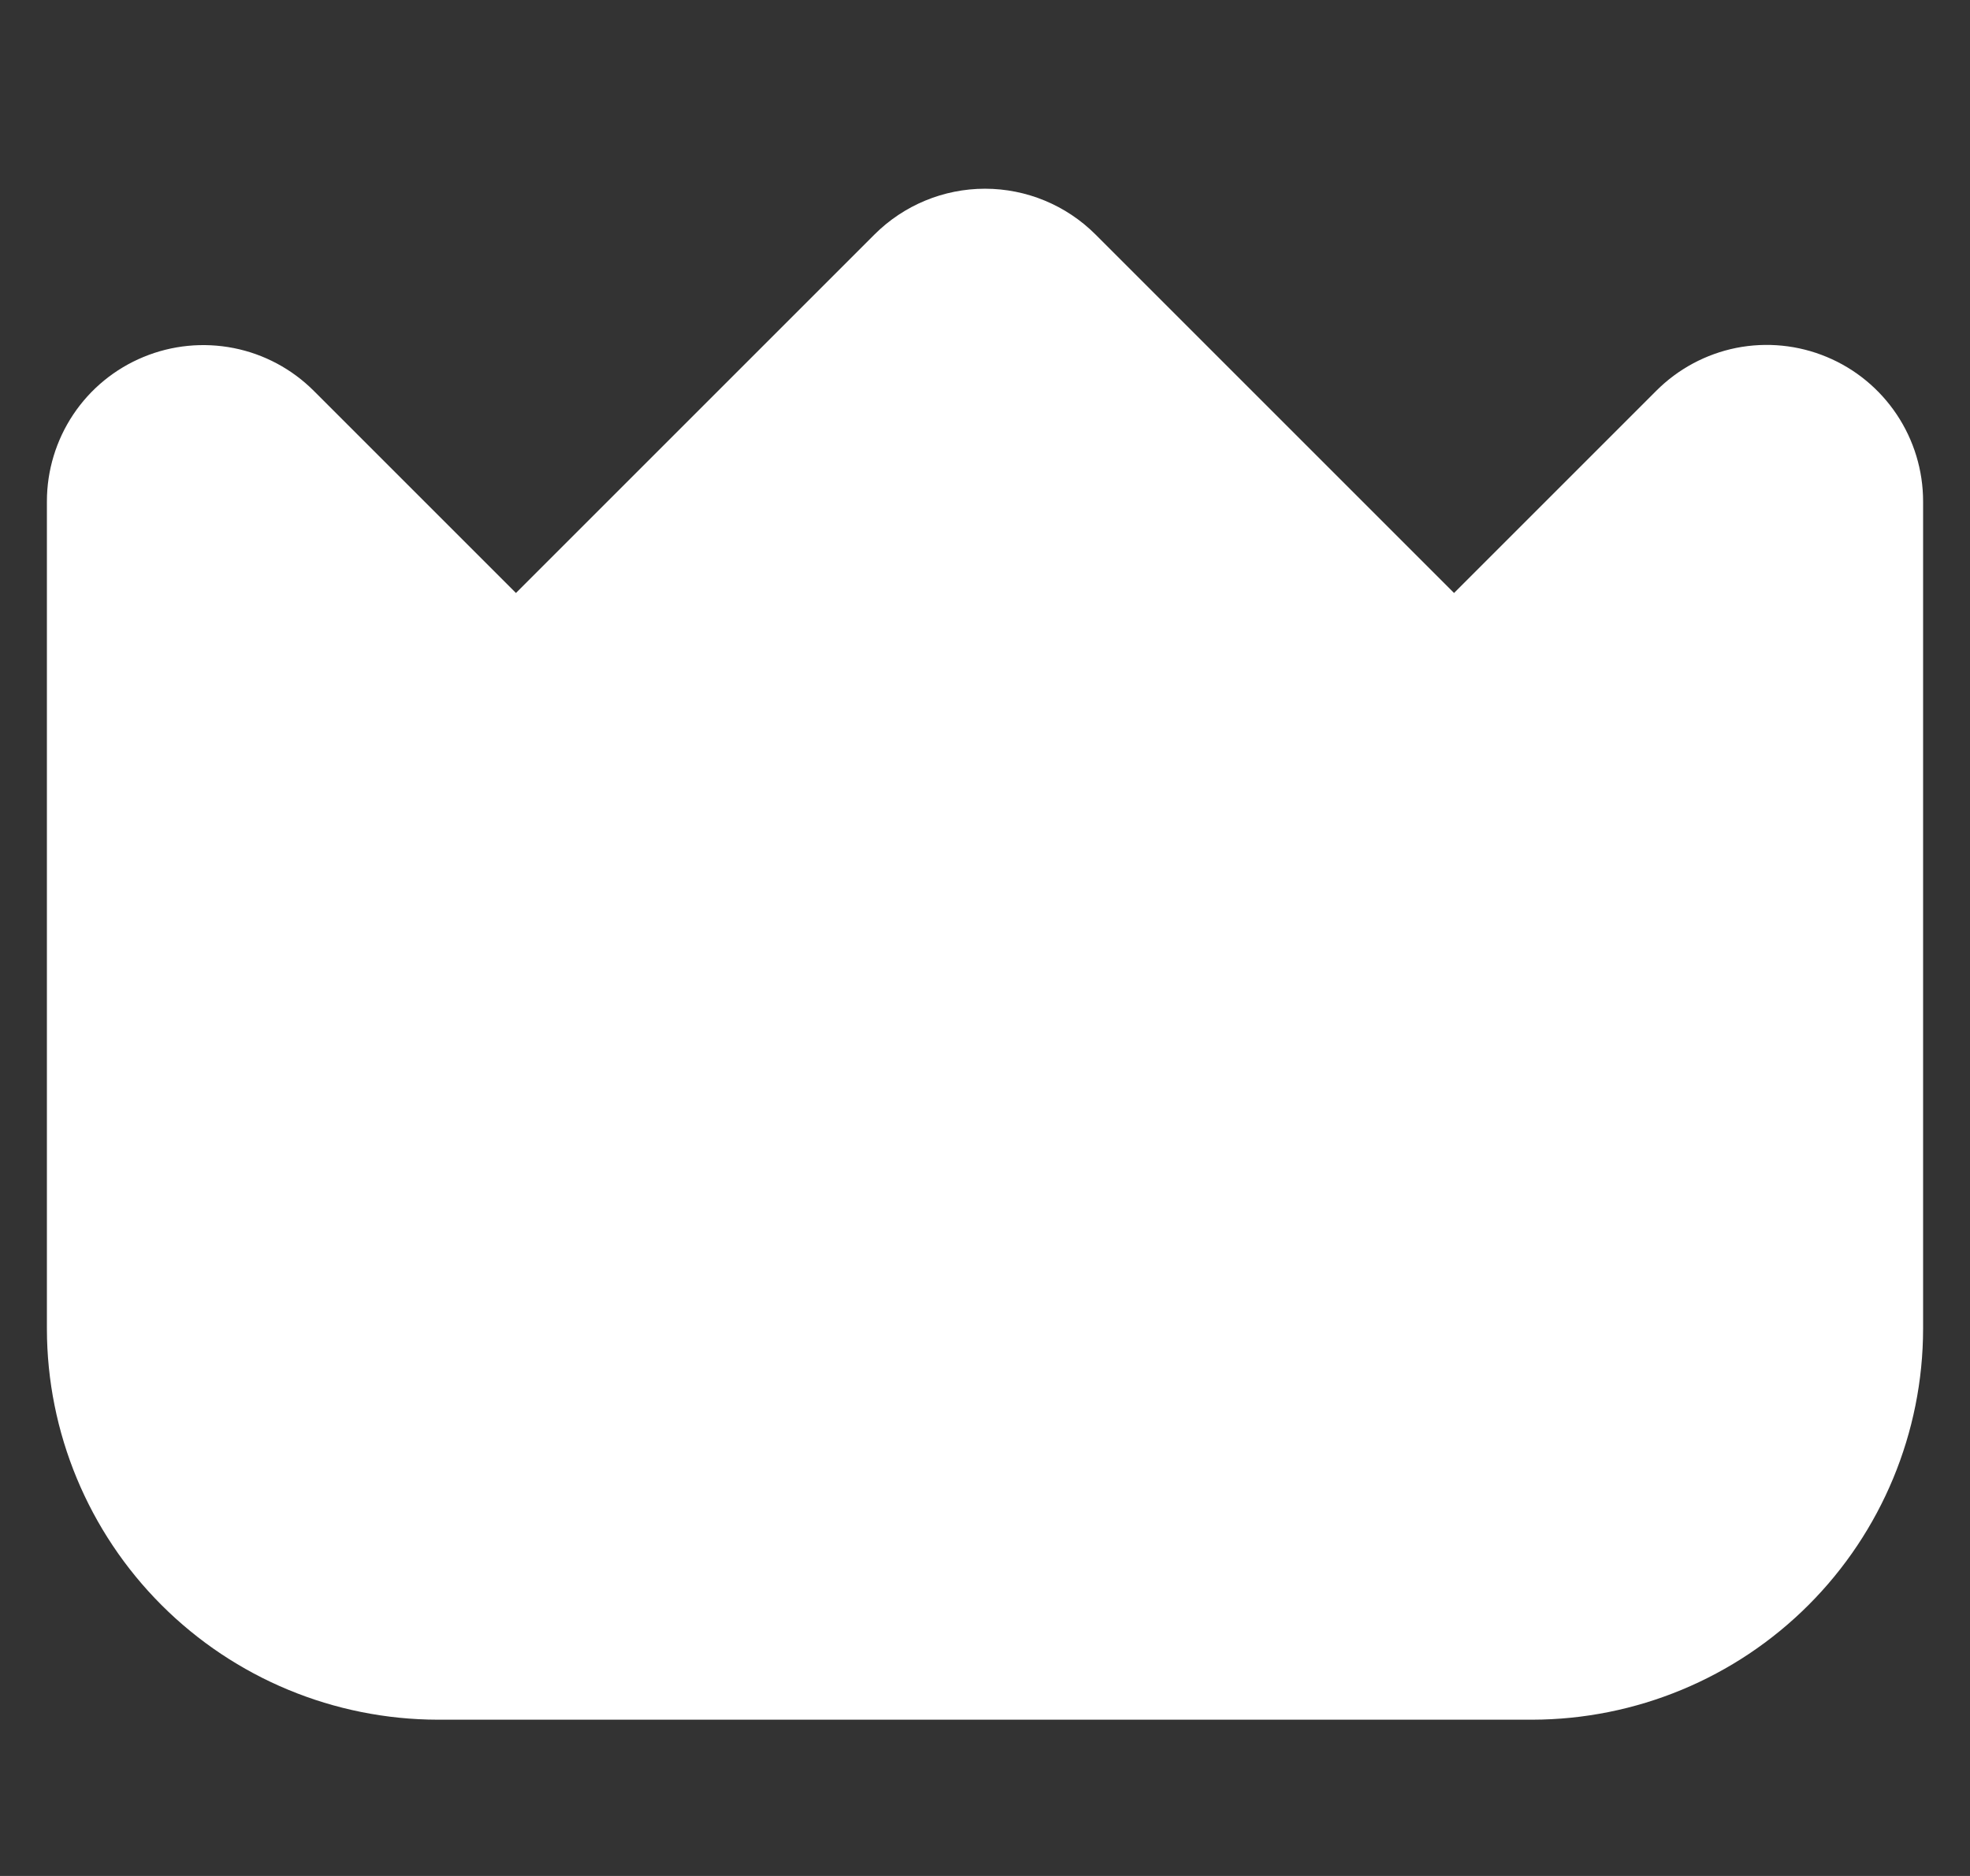 <svg width="21" height="20" viewBox="0 0 21 20" fill="none" xmlns="http://www.w3.org/2000/svg">
<rect x="0" y="0" width="21" height="20" fill="#333333" stroke="none"/>
<g clip-path="url(#clip0_24_969)">
<path d="M19.472 3.805C19.167 3.678 18.832 3.645 18.508 3.709C18.185 3.774 17.888 3.933 17.655 4.167L15.5 6.322L11.678 2.5C11.366 2.188 10.942 2.012 10.5 2.012C10.058 2.012 9.634 2.188 9.322 2.5L5.5 6.322L3.345 4.167C3.112 3.934 2.815 3.775 2.492 3.711C2.168 3.647 1.833 3.68 1.529 3.806C1.224 3.932 0.964 4.145 0.781 4.419C0.598 4.693 0.5 5.016 0.5 5.345V14.167C0.501 15.271 0.941 16.331 1.722 17.112C2.503 17.893 3.562 18.332 4.667 18.334H16.333C17.438 18.332 18.497 17.893 19.278 17.112C20.059 16.331 20.499 15.271 20.5 14.167V5.345C20.5 5.016 20.402 4.693 20.219 4.419C20.036 4.145 19.776 3.931 19.472 3.805Z" fill="white"/>
</g>
<defs>
<clipPath id="clip0_24_969">
<rect width="20" height="20" fill="white" transform="translate(0.5)"/>
</clipPath>
</defs>
</svg>
